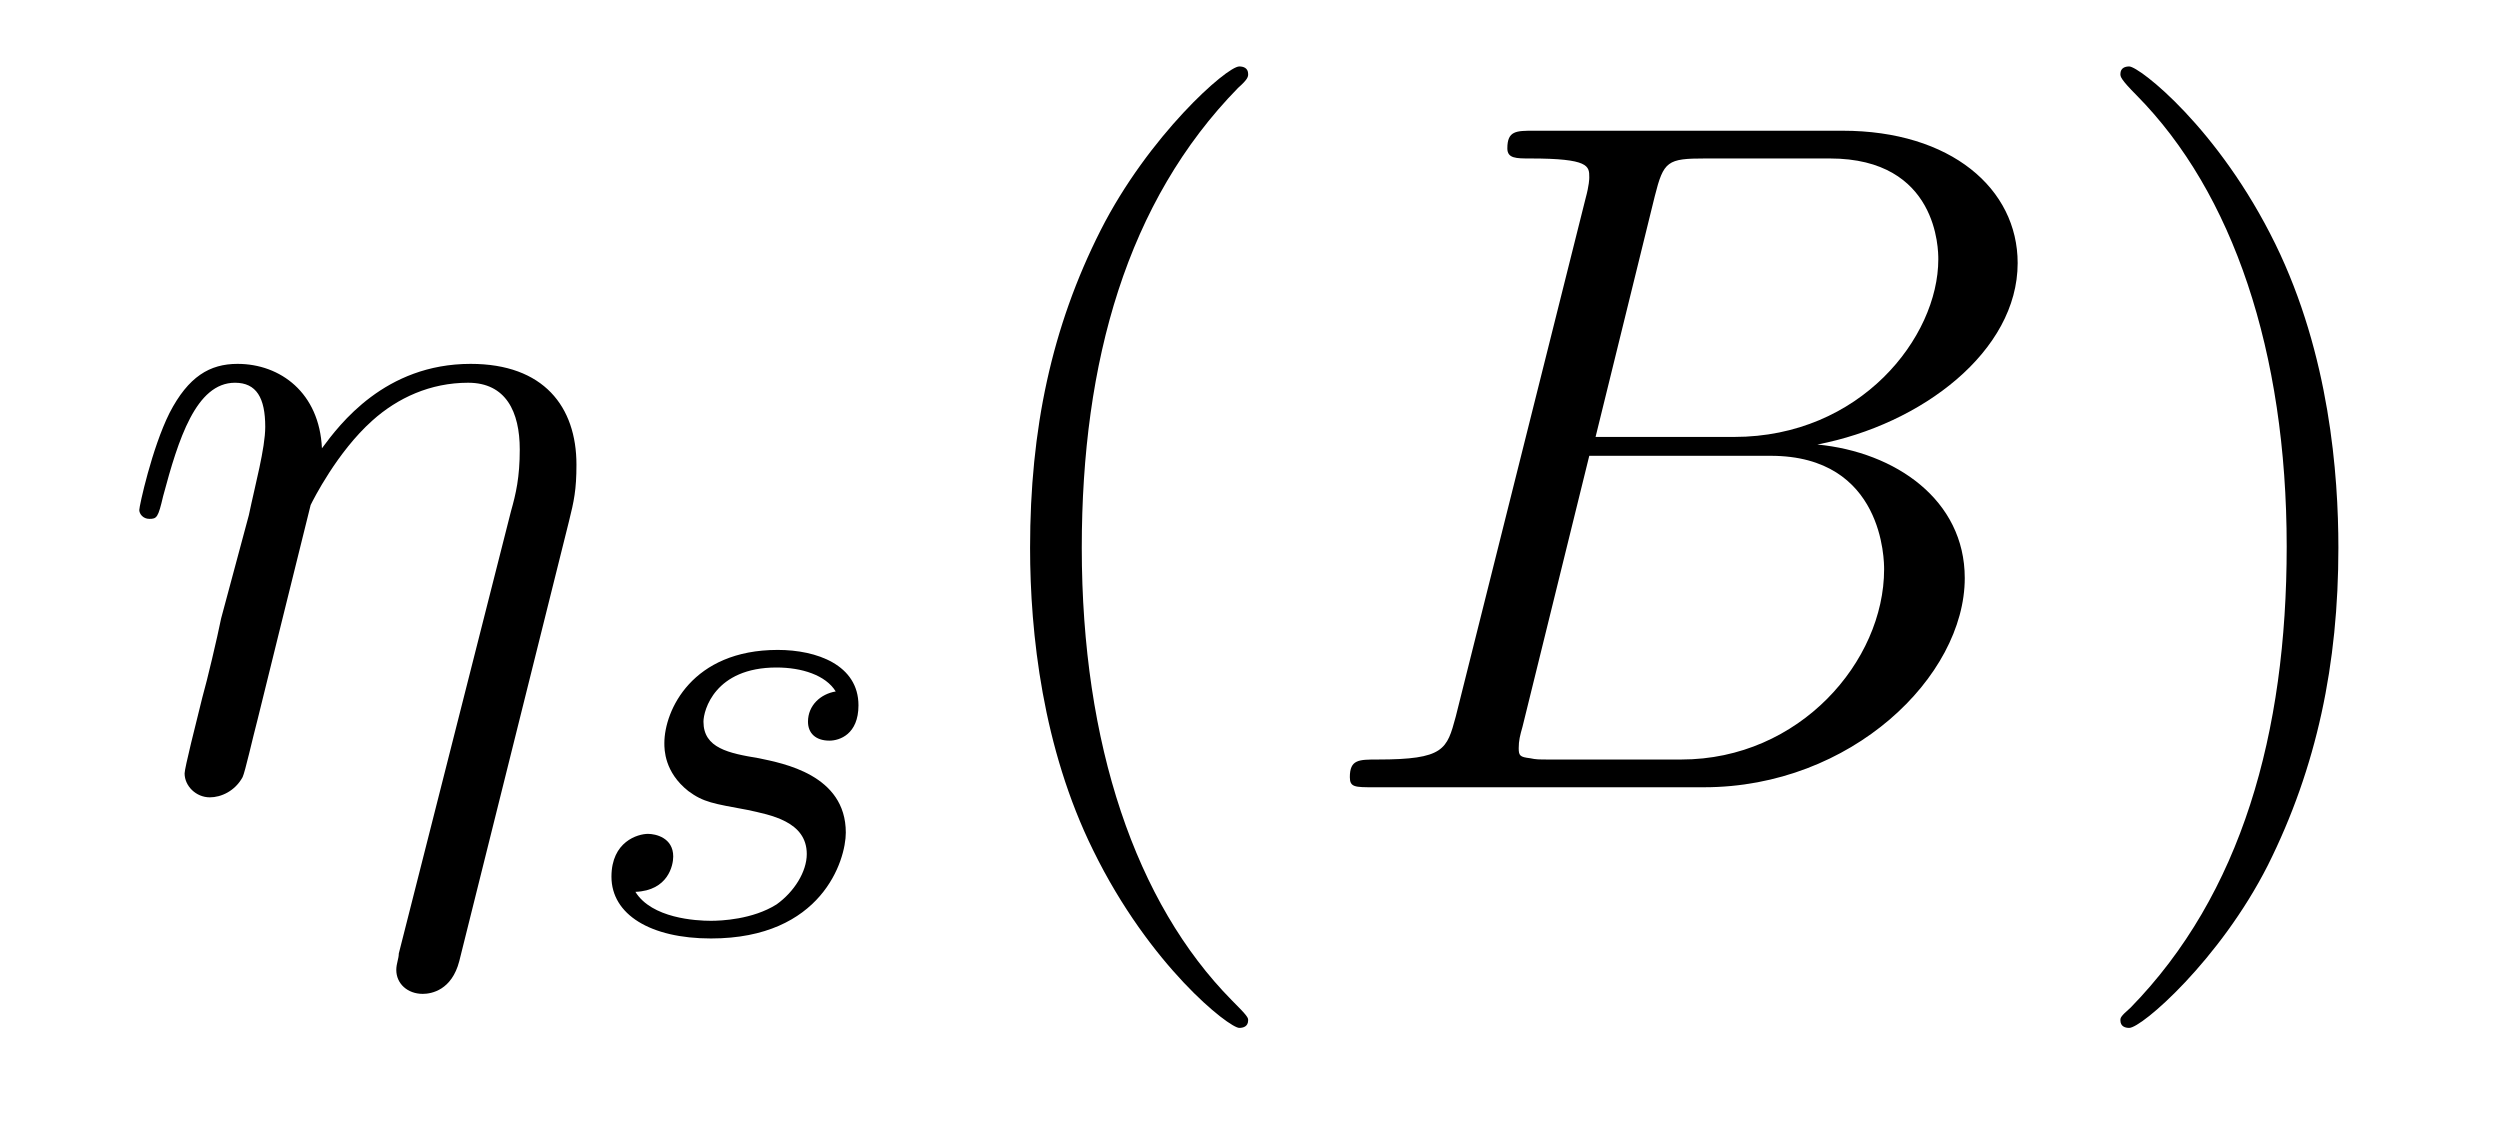 <?xml version='1.0'?>
<!-- This file was generated by dvisvgm 1.9.2 -->
<svg height='14pt' version='1.1' viewBox='0 -14 31 14' width='31pt' xmlns='http://www.w3.org/2000/svg' xmlns:xlink='http://www.w3.org/1999/xlink'>
<g id='page1'>
<g transform='matrix(1 0 0 1 -127 650)'>
<path d='M134.055 -657.535C134.117 -657.785 134.148 -657.926 134.148 -658.238C134.148 -658.957 133.742 -659.488 132.836 -659.488C131.773 -659.488 131.211 -658.738 130.992 -658.441C130.961 -659.129 130.477 -659.488 129.945 -659.488C129.602 -659.488 129.336 -659.332 129.102 -658.879C128.883 -658.441 128.727 -657.723 128.727 -657.676C128.727 -657.629 128.773 -657.566 128.852 -657.566C128.945 -657.566 128.961 -657.582 129.023 -657.848C129.211 -658.551 129.43 -659.254 129.914 -659.254C130.18 -659.254 130.289 -659.066 130.289 -658.707C130.289 -658.441 130.164 -657.988 130.086 -657.613L129.742 -656.332C129.695 -656.098 129.57 -655.566 129.508 -655.348C129.43 -655.035 129.289 -654.473 129.289 -654.41C129.289 -654.254 129.43 -654.113 129.602 -654.113C129.742 -654.113 129.914 -654.191 130.008 -654.363C130.039 -654.426 130.133 -654.848 130.195 -655.082L130.461 -656.16L130.852 -657.738C130.883 -657.801 131.18 -658.395 131.617 -658.785C131.93 -659.066 132.336 -659.254 132.805 -659.254C133.273 -659.254 133.445 -658.895 133.445 -658.426C133.445 -658.082 133.398 -657.879 133.336 -657.66L131.945 -652.176C131.945 -652.113 131.914 -652.051 131.914 -651.973C131.914 -651.801 132.055 -651.676 132.242 -651.676C132.352 -651.676 132.602 -651.723 132.695 -652.082L134.055 -657.535ZM134.156 -654.238' fill-rule='evenodd'/>
<path d='M137.363 -655.426C137.176 -655.395 137.019 -655.254 137.019 -655.051C137.019 -654.91 137.113 -654.816 137.285 -654.816C137.41 -654.816 137.645 -654.894 137.645 -655.254C137.645 -655.754 137.129 -655.941 136.644 -655.941C135.582 -655.941 135.238 -655.191 135.238 -654.785C135.238 -654.707 135.238 -654.426 135.535 -654.191C135.723 -654.051 135.848 -654.035 136.269 -653.957C136.551 -653.895 137.004 -653.816 137.004 -653.41C137.004 -653.191 136.848 -652.941 136.629 -652.785C136.332 -652.598 135.941 -652.582 135.816 -652.582C135.629 -652.582 135.082 -652.613 134.879 -652.941C135.285 -652.957 135.348 -653.27 135.348 -653.379C135.348 -653.613 135.129 -653.66 135.035 -653.66C134.91 -653.66 134.582 -653.566 134.582 -653.129C134.582 -652.66 135.066 -652.363 135.816 -652.363C137.191 -652.363 137.488 -653.332 137.488 -653.676C137.488 -654.395 136.707 -654.535 136.41 -654.598C136.035 -654.66 135.723 -654.723 135.723 -655.051C135.723 -655.191 135.863 -655.723 136.629 -655.723C136.941 -655.723 137.238 -655.629 137.363 -655.426ZM138.117 -652.441' fill-rule='evenodd'/>
<path d='M142.477 -651.348C142.477 -651.379 142.477 -651.395 142.273 -651.598C141.086 -652.801 140.414 -654.77 140.414 -657.207C140.414 -659.52 140.977 -661.504 142.352 -662.91C142.477 -663.02 142.477 -663.051 142.477 -663.082C142.477 -663.16 142.414 -663.176 142.367 -663.176C142.211 -663.176 141.242 -662.316 140.648 -661.145C140.039 -659.941 139.773 -658.676 139.773 -657.207C139.773 -656.145 139.93 -654.723 140.555 -653.457C141.258 -652.02 142.242 -651.254 142.367 -651.254C142.414 -651.254 142.477 -651.27 142.477 -651.348ZM143.16 -654.238' fill-rule='evenodd'/>
<path d='M147.519 -661.566C147.629 -662.004 147.676 -662.035 148.145 -662.035H149.691C151.035 -662.035 151.035 -660.894 151.035 -660.785C151.035 -659.816 150.066 -658.582 148.504 -658.582H146.785L147.519 -661.566ZM149.535 -658.488C150.832 -658.738 152.019 -659.645 152.019 -660.738C152.019 -661.66 151.191 -662.379 149.848 -662.379H146.019C145.801 -662.379 145.691 -662.379 145.691 -662.16C145.691 -662.035 145.801 -662.035 145.973 -662.035C146.707 -662.035 146.707 -661.941 146.707 -661.801C146.707 -661.785 146.707 -661.707 146.66 -661.535L145.051 -655.113C144.941 -654.707 144.91 -654.582 144.082 -654.582C143.848 -654.582 143.738 -654.582 143.738 -654.363C143.738 -654.238 143.801 -654.238 144.035 -654.238H148.129C149.957 -654.238 151.363 -655.613 151.363 -656.832C151.363 -657.801 150.504 -658.395 149.535 -658.488ZM147.848 -654.582H146.238C146.066 -654.582 146.051 -654.582 145.973 -654.598C145.848 -654.613 145.832 -654.629 145.832 -654.723C145.832 -654.816 145.848 -654.879 145.879 -654.988L146.707 -658.348H148.957C150.363 -658.348 150.363 -657.035 150.363 -656.941C150.363 -655.801 149.316 -654.582 147.848 -654.582ZM152.039 -654.238' fill-rule='evenodd'/>
<path d='M155.996 -657.207C155.996 -658.113 155.887 -659.598 155.215 -660.973C154.512 -662.41 153.527 -663.176 153.402 -663.176C153.355 -663.176 153.293 -663.16 153.293 -663.082C153.293 -663.051 153.293 -663.02 153.496 -662.816C154.684 -661.613 155.355 -659.645 155.355 -657.223C155.355 -654.91 154.793 -652.91 153.418 -651.504C153.293 -651.395 153.293 -651.379 153.293 -651.348C153.293 -651.27 153.355 -651.254 153.402 -651.254C153.559 -651.254 154.527 -652.098 155.121 -653.27C155.73 -654.488 155.996 -655.77 155.996 -657.207ZM157.195 -654.238' fill-rule='evenodd'/>
</g>
</g>
</svg>

